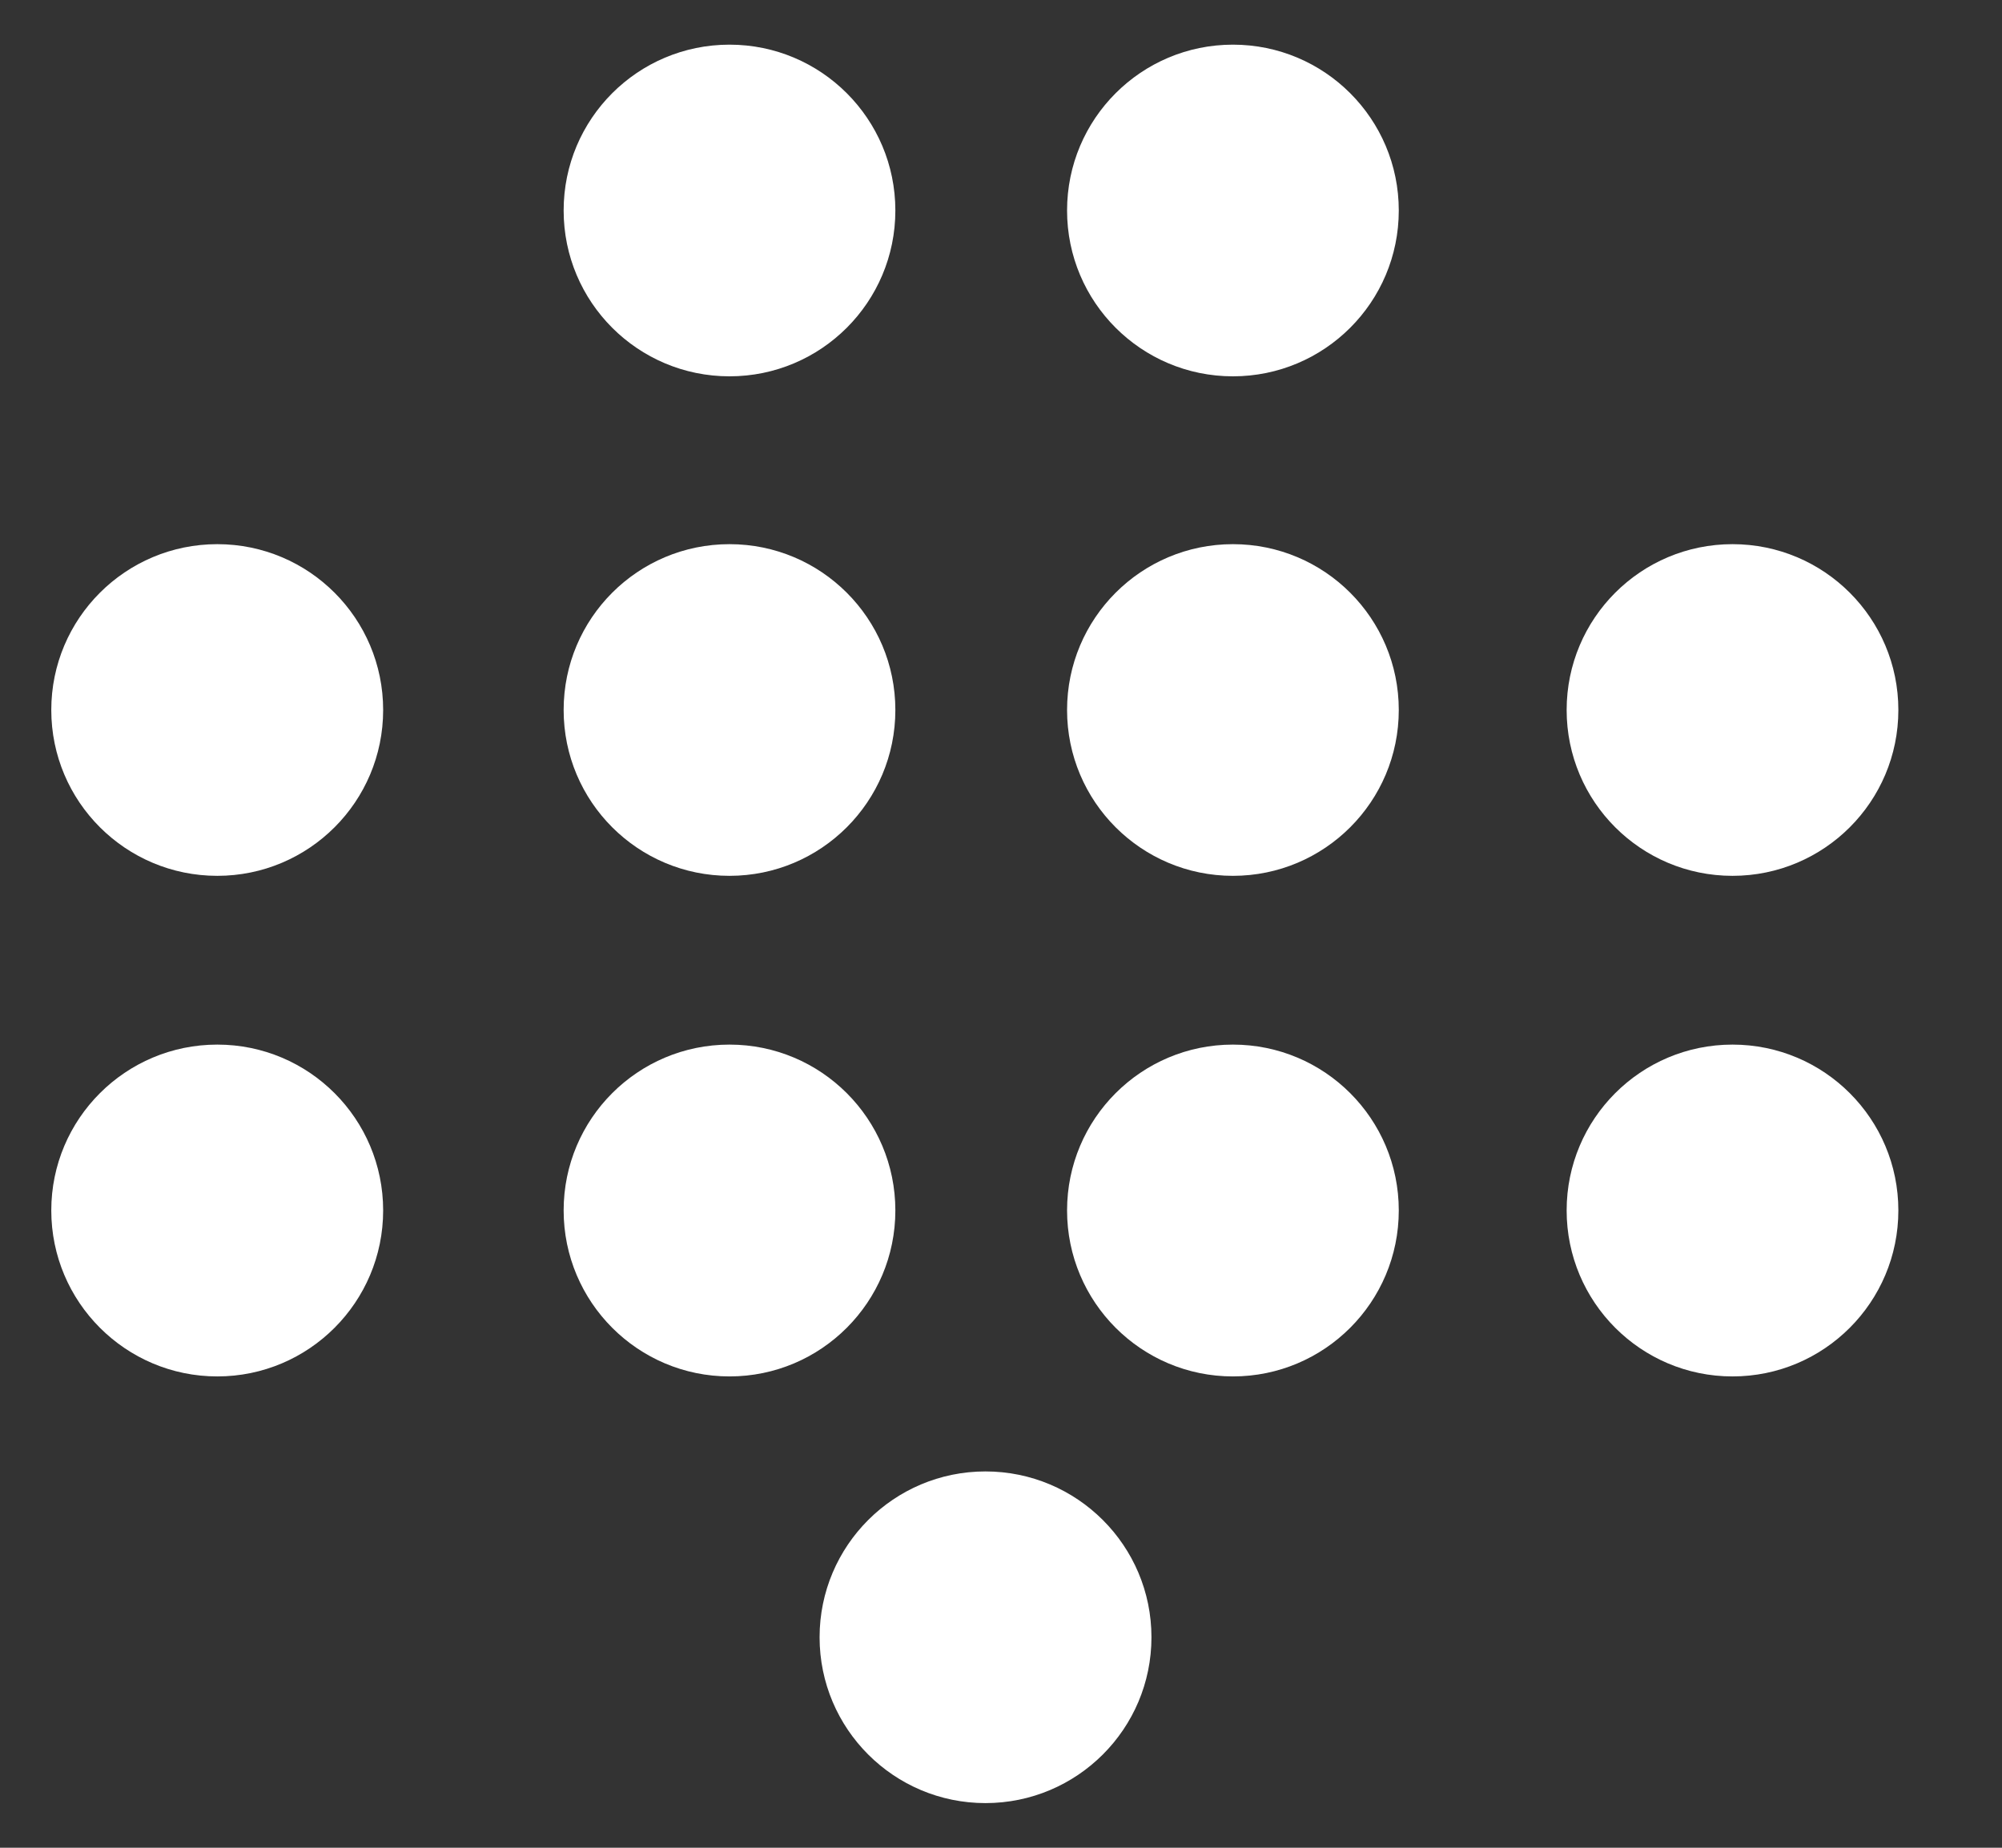 <svg width="13" height="12" viewBox="0 0 13 12" fill="none" xmlns="http://www.w3.org/2000/svg">
<rect x="0" y="0" width="13" height="12" fill="#333333" stroke="none"/>
<g id="Layer_1" clip-path="url(#clip0_4420_36057)">
<path id="Vector" d="M1.411 8.939C2.006 8.939 2.488 8.456 2.488 7.861C2.488 7.266 2.006 6.784 1.411 6.784C0.816 6.784 0.333 7.266 0.333 7.861C0.333 8.456 0.816 8.939 1.411 8.939Z" fill="white"/>
<path id="Vector_2" d="M4.737 8.939C5.332 8.939 5.814 8.456 5.814 7.861C5.814 7.266 5.332 6.784 4.737 6.784C4.142 6.784 3.66 7.266 3.66 7.861C3.66 8.456 4.142 8.939 4.737 8.939Z" fill="white"/>
<path id="Vector_3" d="M8.006 8.939C8.601 8.939 9.083 8.456 9.083 7.861C9.083 7.266 8.601 6.784 8.006 6.784C7.411 6.784 6.929 7.266 6.929 7.861C6.929 8.456 7.411 8.939 8.006 8.939Z" fill="white"/>
<path id="Vector_4" d="M11.25 8.939C11.845 8.939 12.327 8.456 12.327 7.861C12.327 7.266 11.845 6.784 11.25 6.784C10.655 6.784 10.173 7.266 10.173 7.861C10.173 8.456 10.655 8.939 11.25 8.939Z" fill="white"/>
<path id="Vector_5" d="M1.411 5.688C2.006 5.688 2.488 5.206 2.488 4.611C2.488 4.016 2.006 3.534 1.411 3.534C0.816 3.534 0.333 4.016 0.333 4.611C0.333 5.206 0.816 5.688 1.411 5.688Z" fill="white"/>
<path id="Vector_6" d="M4.737 5.688C5.332 5.688 5.814 5.206 5.814 4.611C5.814 4.016 5.332 3.534 4.737 3.534C4.142 3.534 3.66 4.016 3.66 4.611C3.66 5.206 4.142 5.688 4.737 5.688Z" fill="white"/>
<path id="Vector_7" d="M8.006 5.688C8.601 5.688 9.083 5.206 9.083 4.611C9.083 4.016 8.601 3.534 8.006 3.534C7.411 3.534 6.929 4.016 6.929 4.611C6.929 5.206 7.411 5.688 8.006 5.688Z" fill="white"/>
<path id="Vector_8" d="M4.737 2.444C5.332 2.444 5.814 1.962 5.814 1.367C5.814 0.772 5.332 0.29 4.737 0.29C4.142 0.29 3.66 0.772 3.66 1.367C3.66 1.962 4.142 2.444 4.737 2.444Z" fill="white"/>
<path id="Vector_9" d="M8.006 2.444C8.601 2.444 9.083 1.962 9.083 1.367C9.083 0.772 8.601 0.29 8.006 0.29C7.411 0.29 6.929 0.772 6.929 1.367C6.929 1.962 7.411 2.444 8.006 2.444Z" fill="white"/>
<path id="Vector_10" d="M11.25 5.688C11.845 5.688 12.327 5.206 12.327 4.611C12.327 4.016 11.845 3.534 11.25 3.534C10.655 3.534 10.173 4.016 10.173 4.611C10.173 5.206 10.655 5.688 11.25 5.688Z" fill="white"/>
<path id="Vector_11" d="M6.399 11.71C6.994 11.71 7.477 11.228 7.477 10.633C7.477 10.038 6.994 9.556 6.399 9.556C5.805 9.556 5.322 10.038 5.322 10.633C5.322 11.228 5.805 11.71 6.399 11.71Z" fill="white"/>
</g>
<defs>
<clipPath id="clip0_4420_36057">
<rect width="12" height="11.421" fill="white" transform="translate(0.333 0.29)"/>
</clipPath>
</defs>
</svg>

